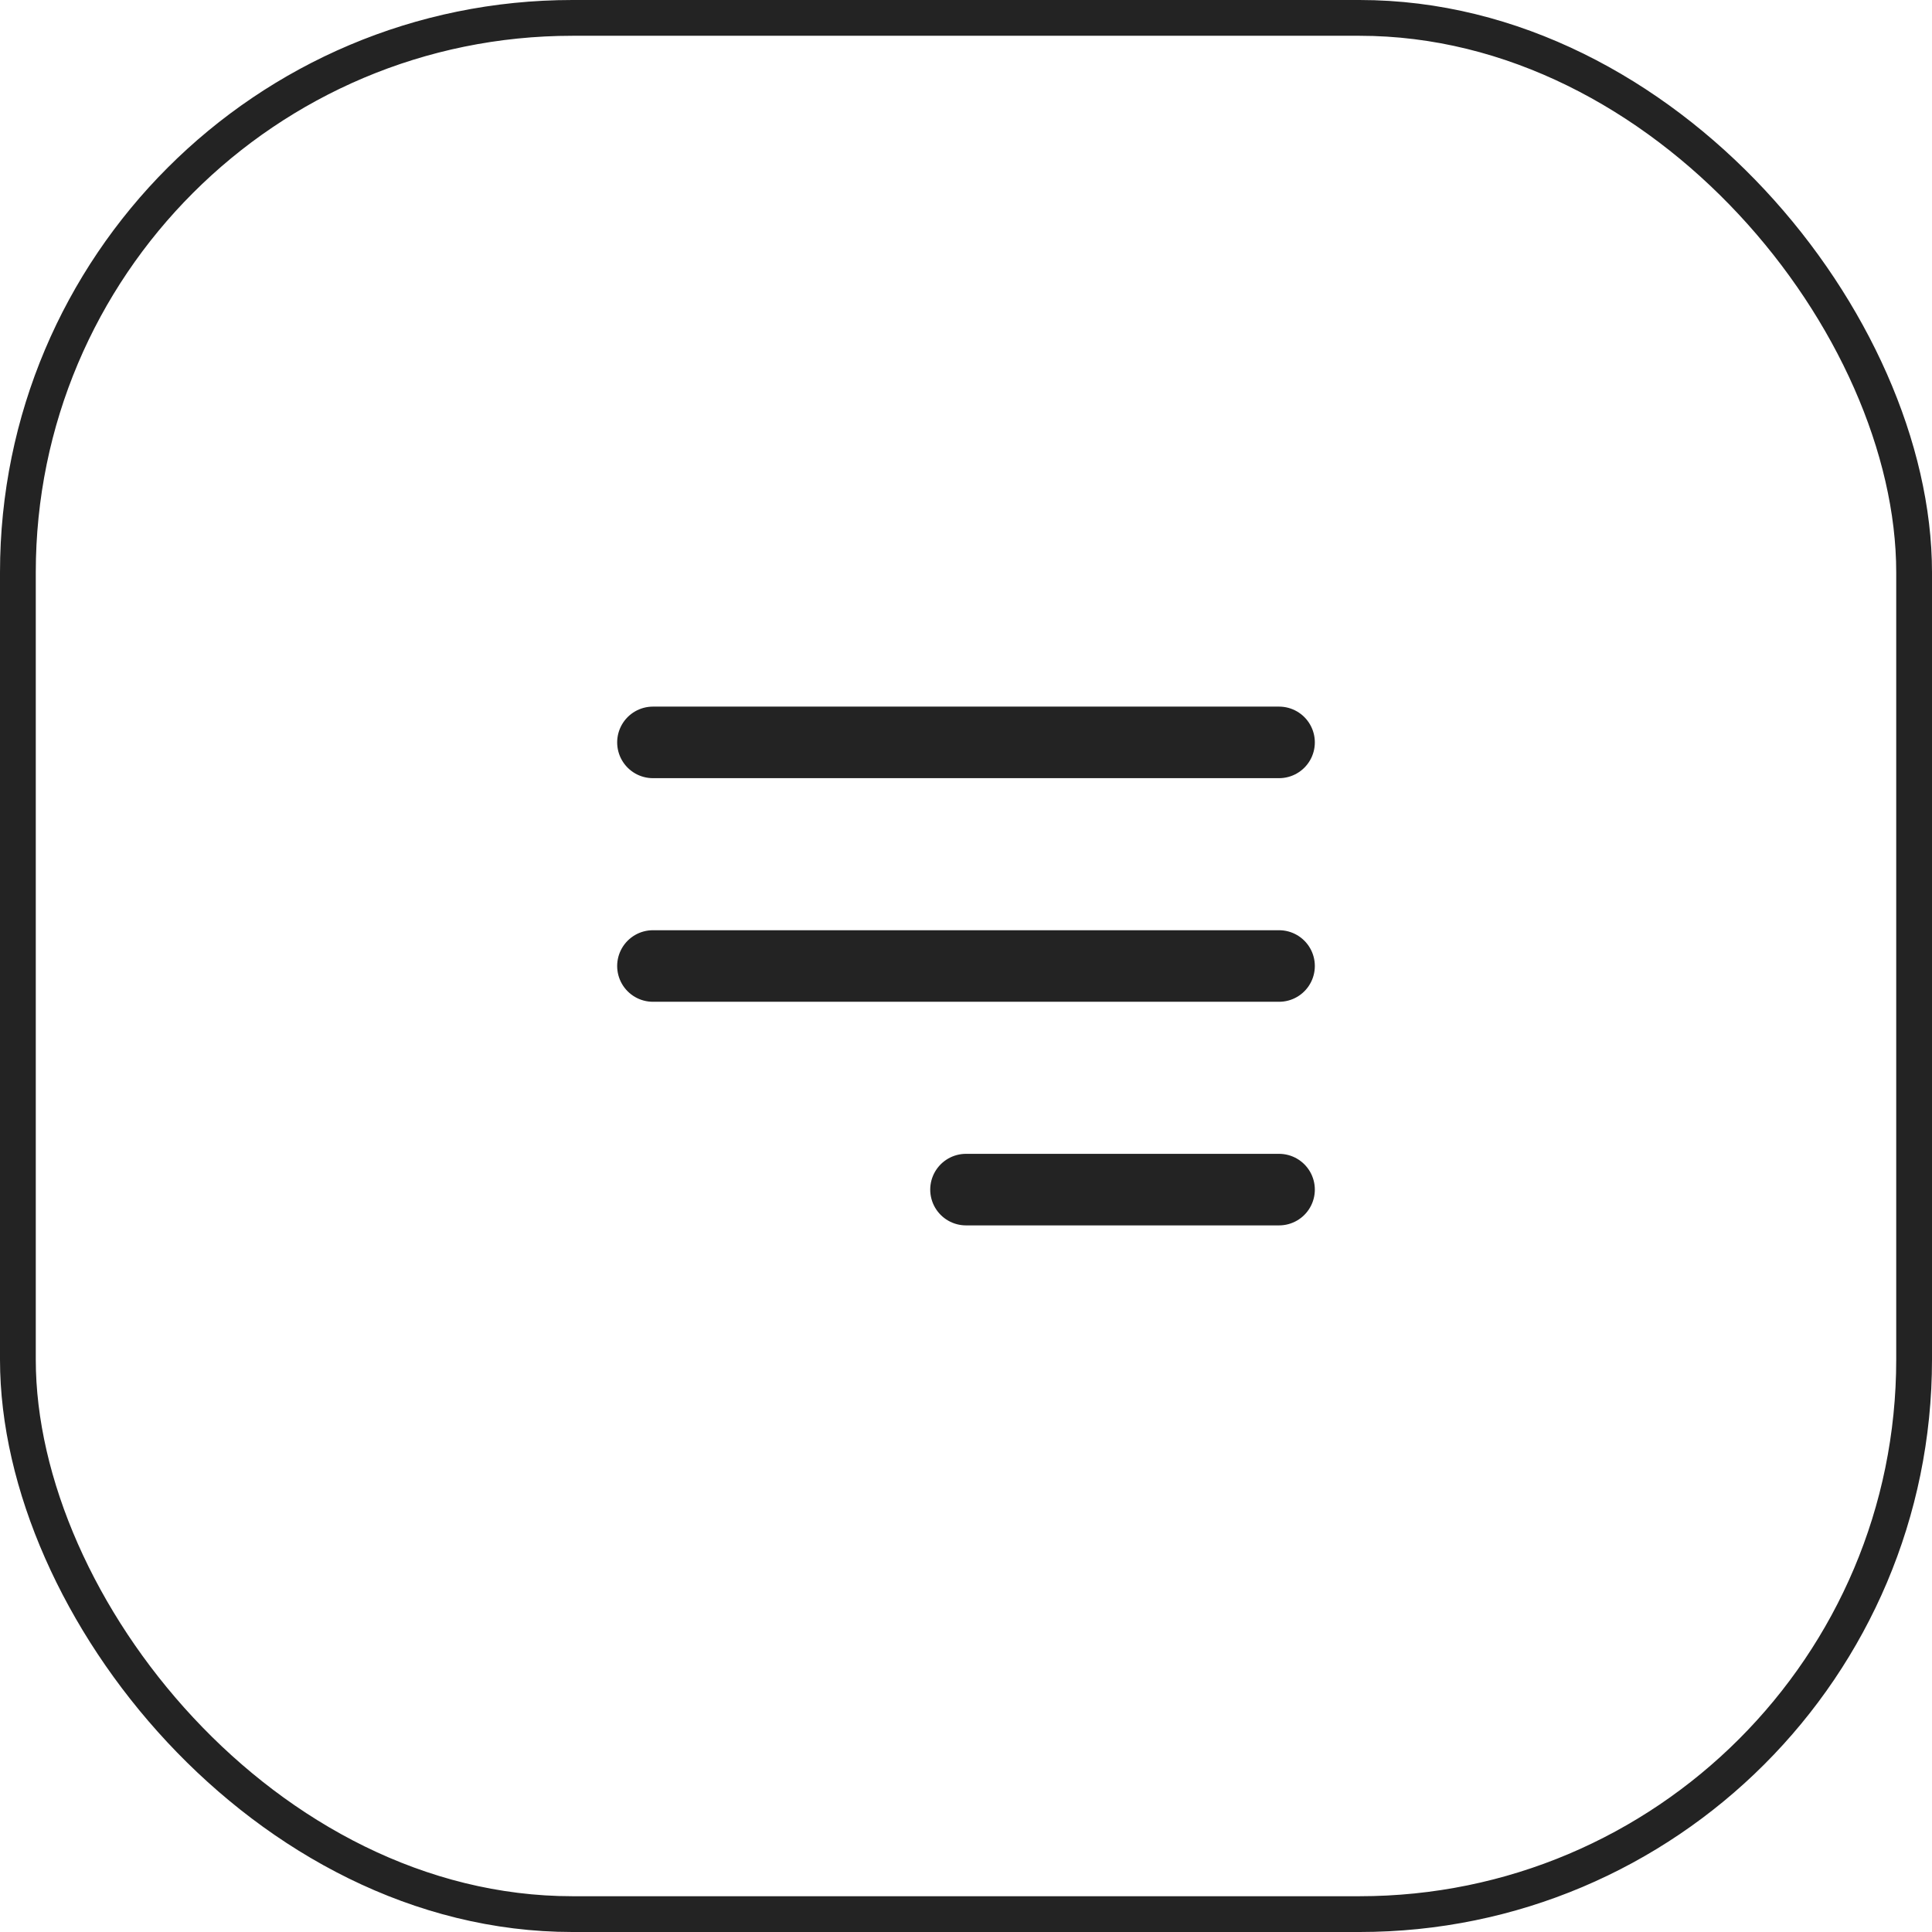 <?xml version="1.0" encoding="UTF-8"?> <svg xmlns="http://www.w3.org/2000/svg" width="54" height="54" viewBox="0 0 54 54" fill="none"><rect x="0.5" y="0.5" width="53" height="53" rx="15.5" stroke="#232323"></rect><path d="M27 33.25H35.75M18.25 27H35.75M18.25 20.75H35.75" stroke="#232323" stroke-width="2" stroke-linecap="round" stroke-linejoin="round"></path></svg> 